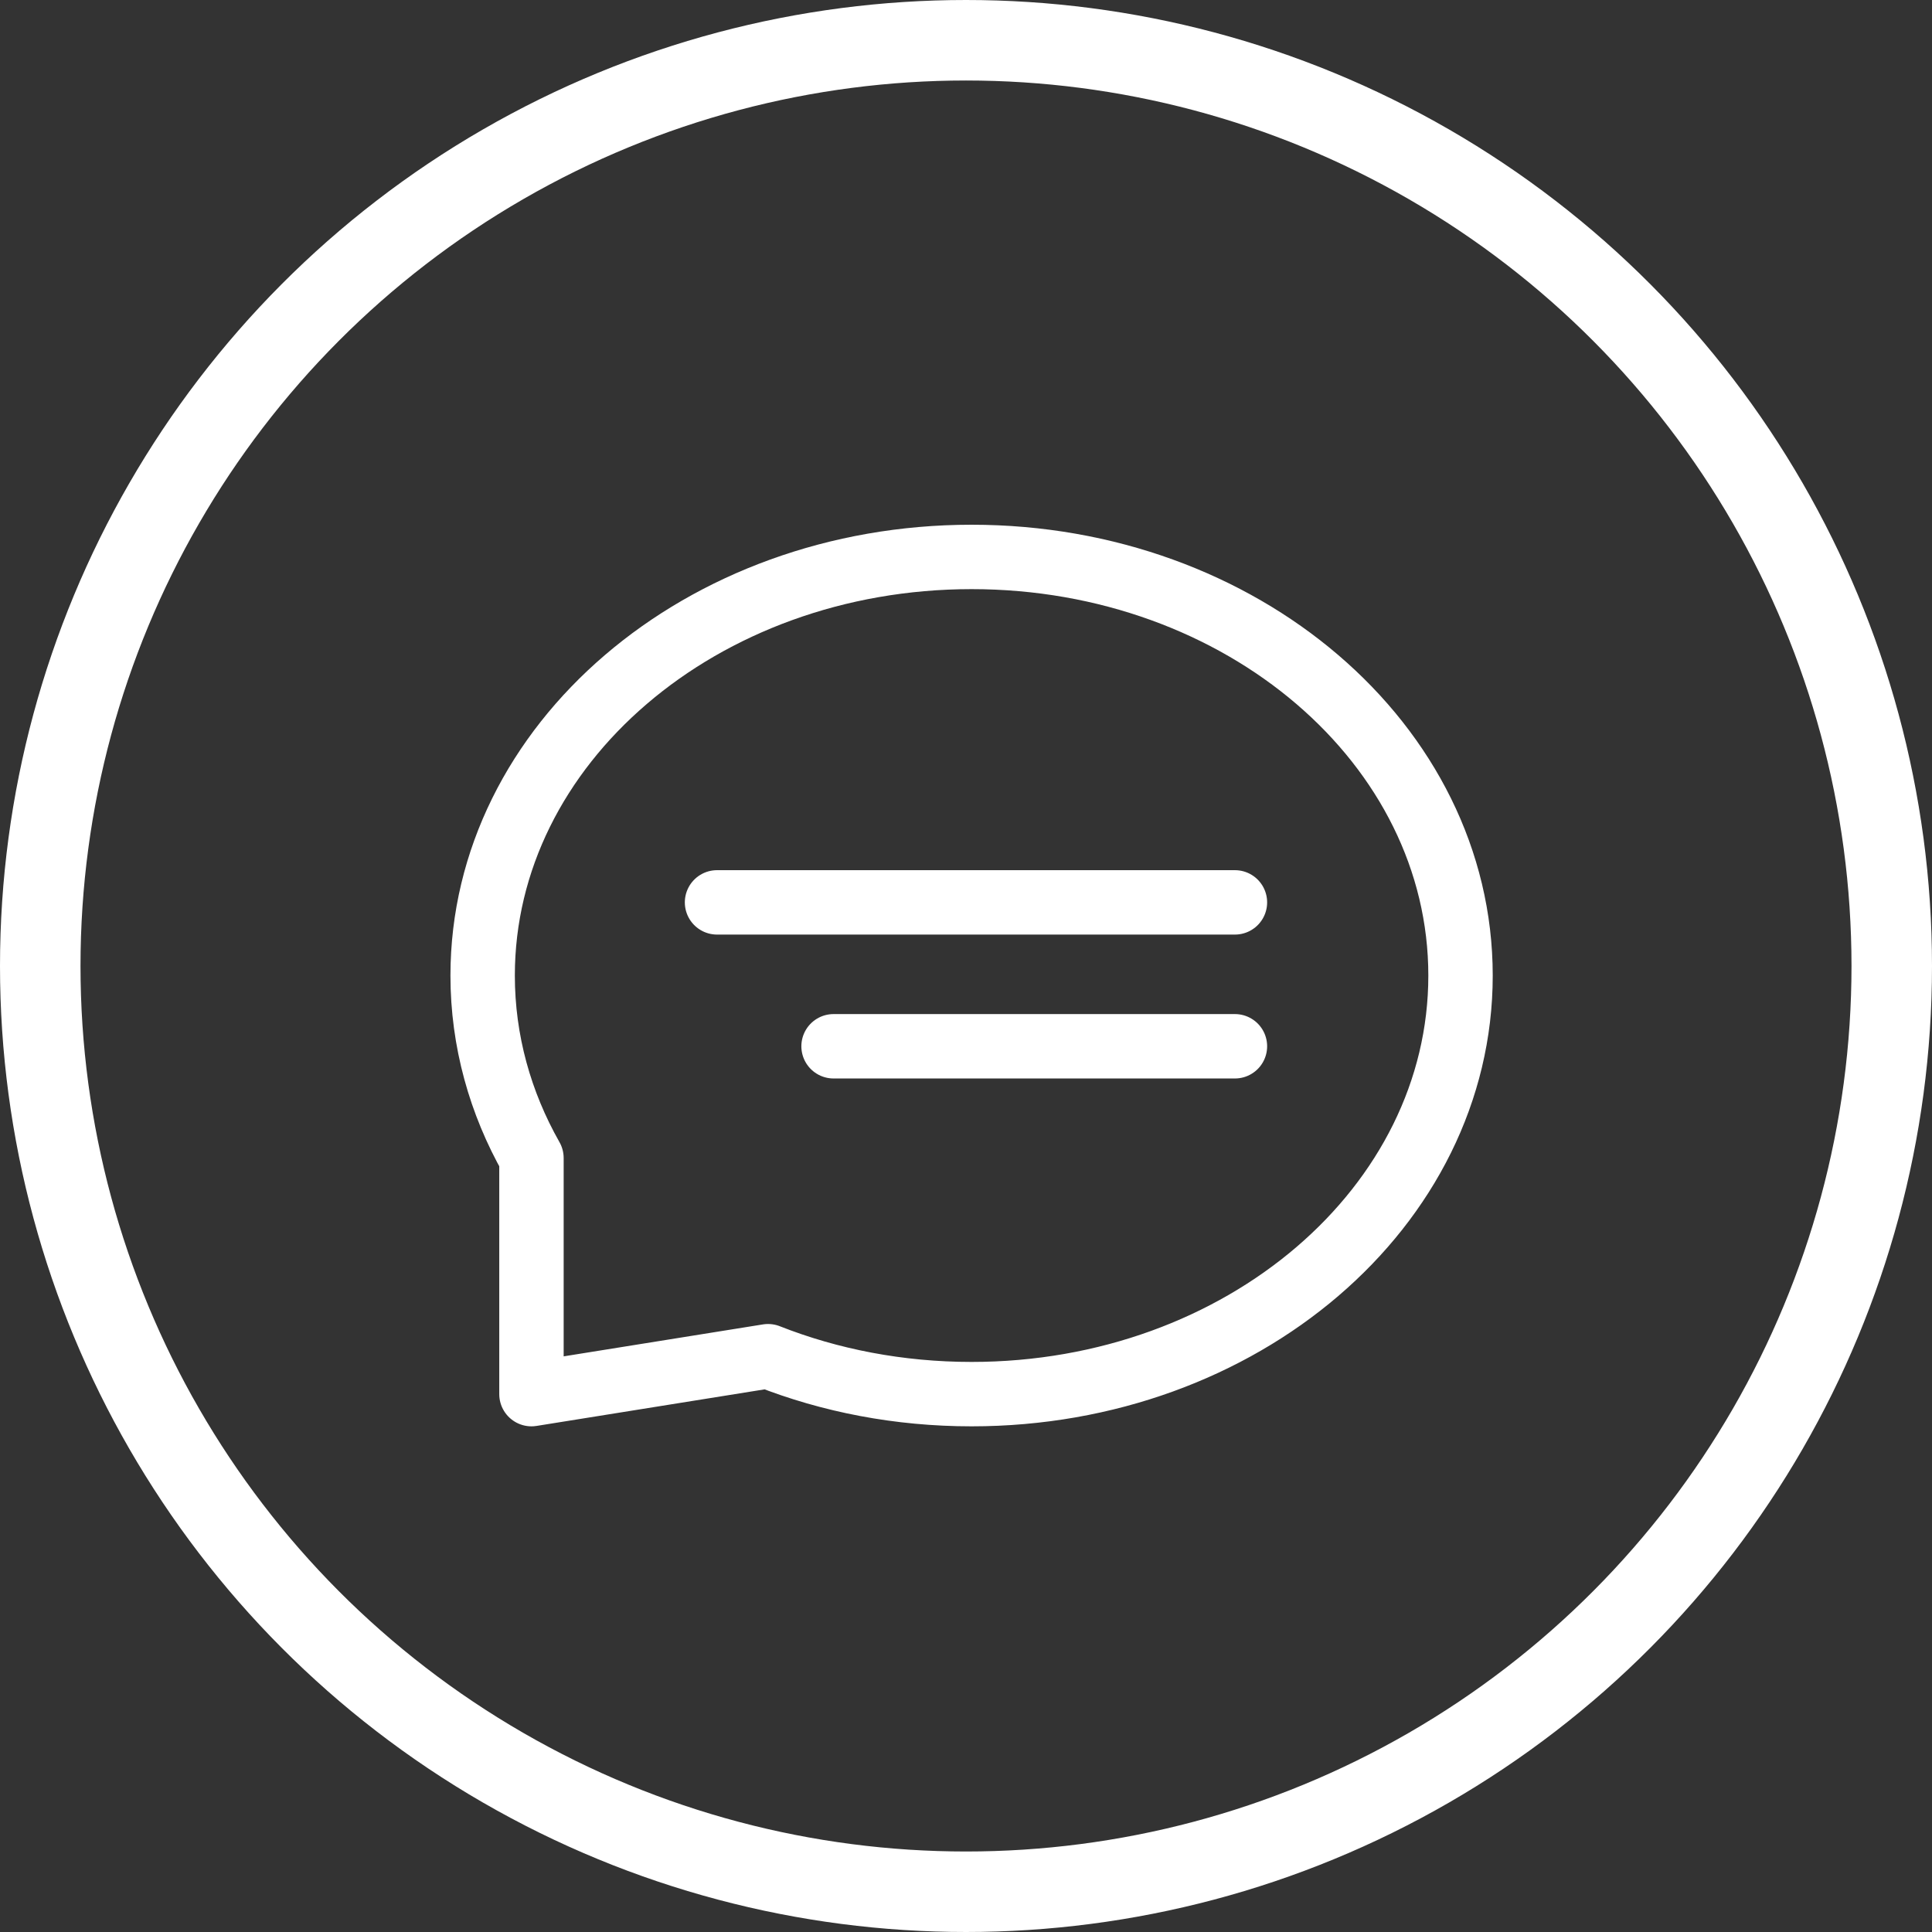 <?xml version="1.0" encoding="UTF-8"?>
<svg width="60px" height="60px" viewBox="0 0 60 60" version="1.1" xmlns="http://www.w3.org/2000/svg" xmlns:xlink="http://www.w3.org/1999/xlink">
    <rect x="0" y="0" width="60" height="60" fill="#333333" stroke="none"/>
    <title>icona assistenza</title>
    <g id="Symbols" stroke="none" stroke-width="1" fill="none" fill-rule="evenodd">
        <g id="D-/-prefooter" transform="translate(-989, -30)" stroke="#FFFFFF">
            <g id="assistenza" transform="translate(929, 30)">
                <g id="icona-assistenza" transform="translate(60, 0)">
                    <circle id="Oval" stroke-width="2.5" cx="30" cy="30" r="28.75"></circle>
                    <g id="icon-/-chat" transform="translate(14.989, 17.296)" stroke-linecap="round" stroke-width="2">
                        <path d="M8.864,24.822 L1.516,26 L1.516,18.667 C0.546,16.958 1.77635684e-15,15.03 1.77635684e-15,13.001 C1.77635684e-15,5.819 6.797,0 15.185,0 C23.572,0 30.369,5.819 30.369,13.001 C30.369,20.181 23.572,26 15.185,26 C12.928,26 10.787,25.58 8.863,24.822 L8.864,24.822 Z" id="Stroke-1" stroke-linejoin="round"></path>
                        <line x1="23.363" y1="10.728" x2="7.279" y2="10.728" id="Line"></line>
                        <line x1="23.363" y1="15.197" x2="10.898" y2="15.197" id="Line-Copy"></line>
                    </g>
                </g>
            </g>
        </g>
    </g>
</svg>